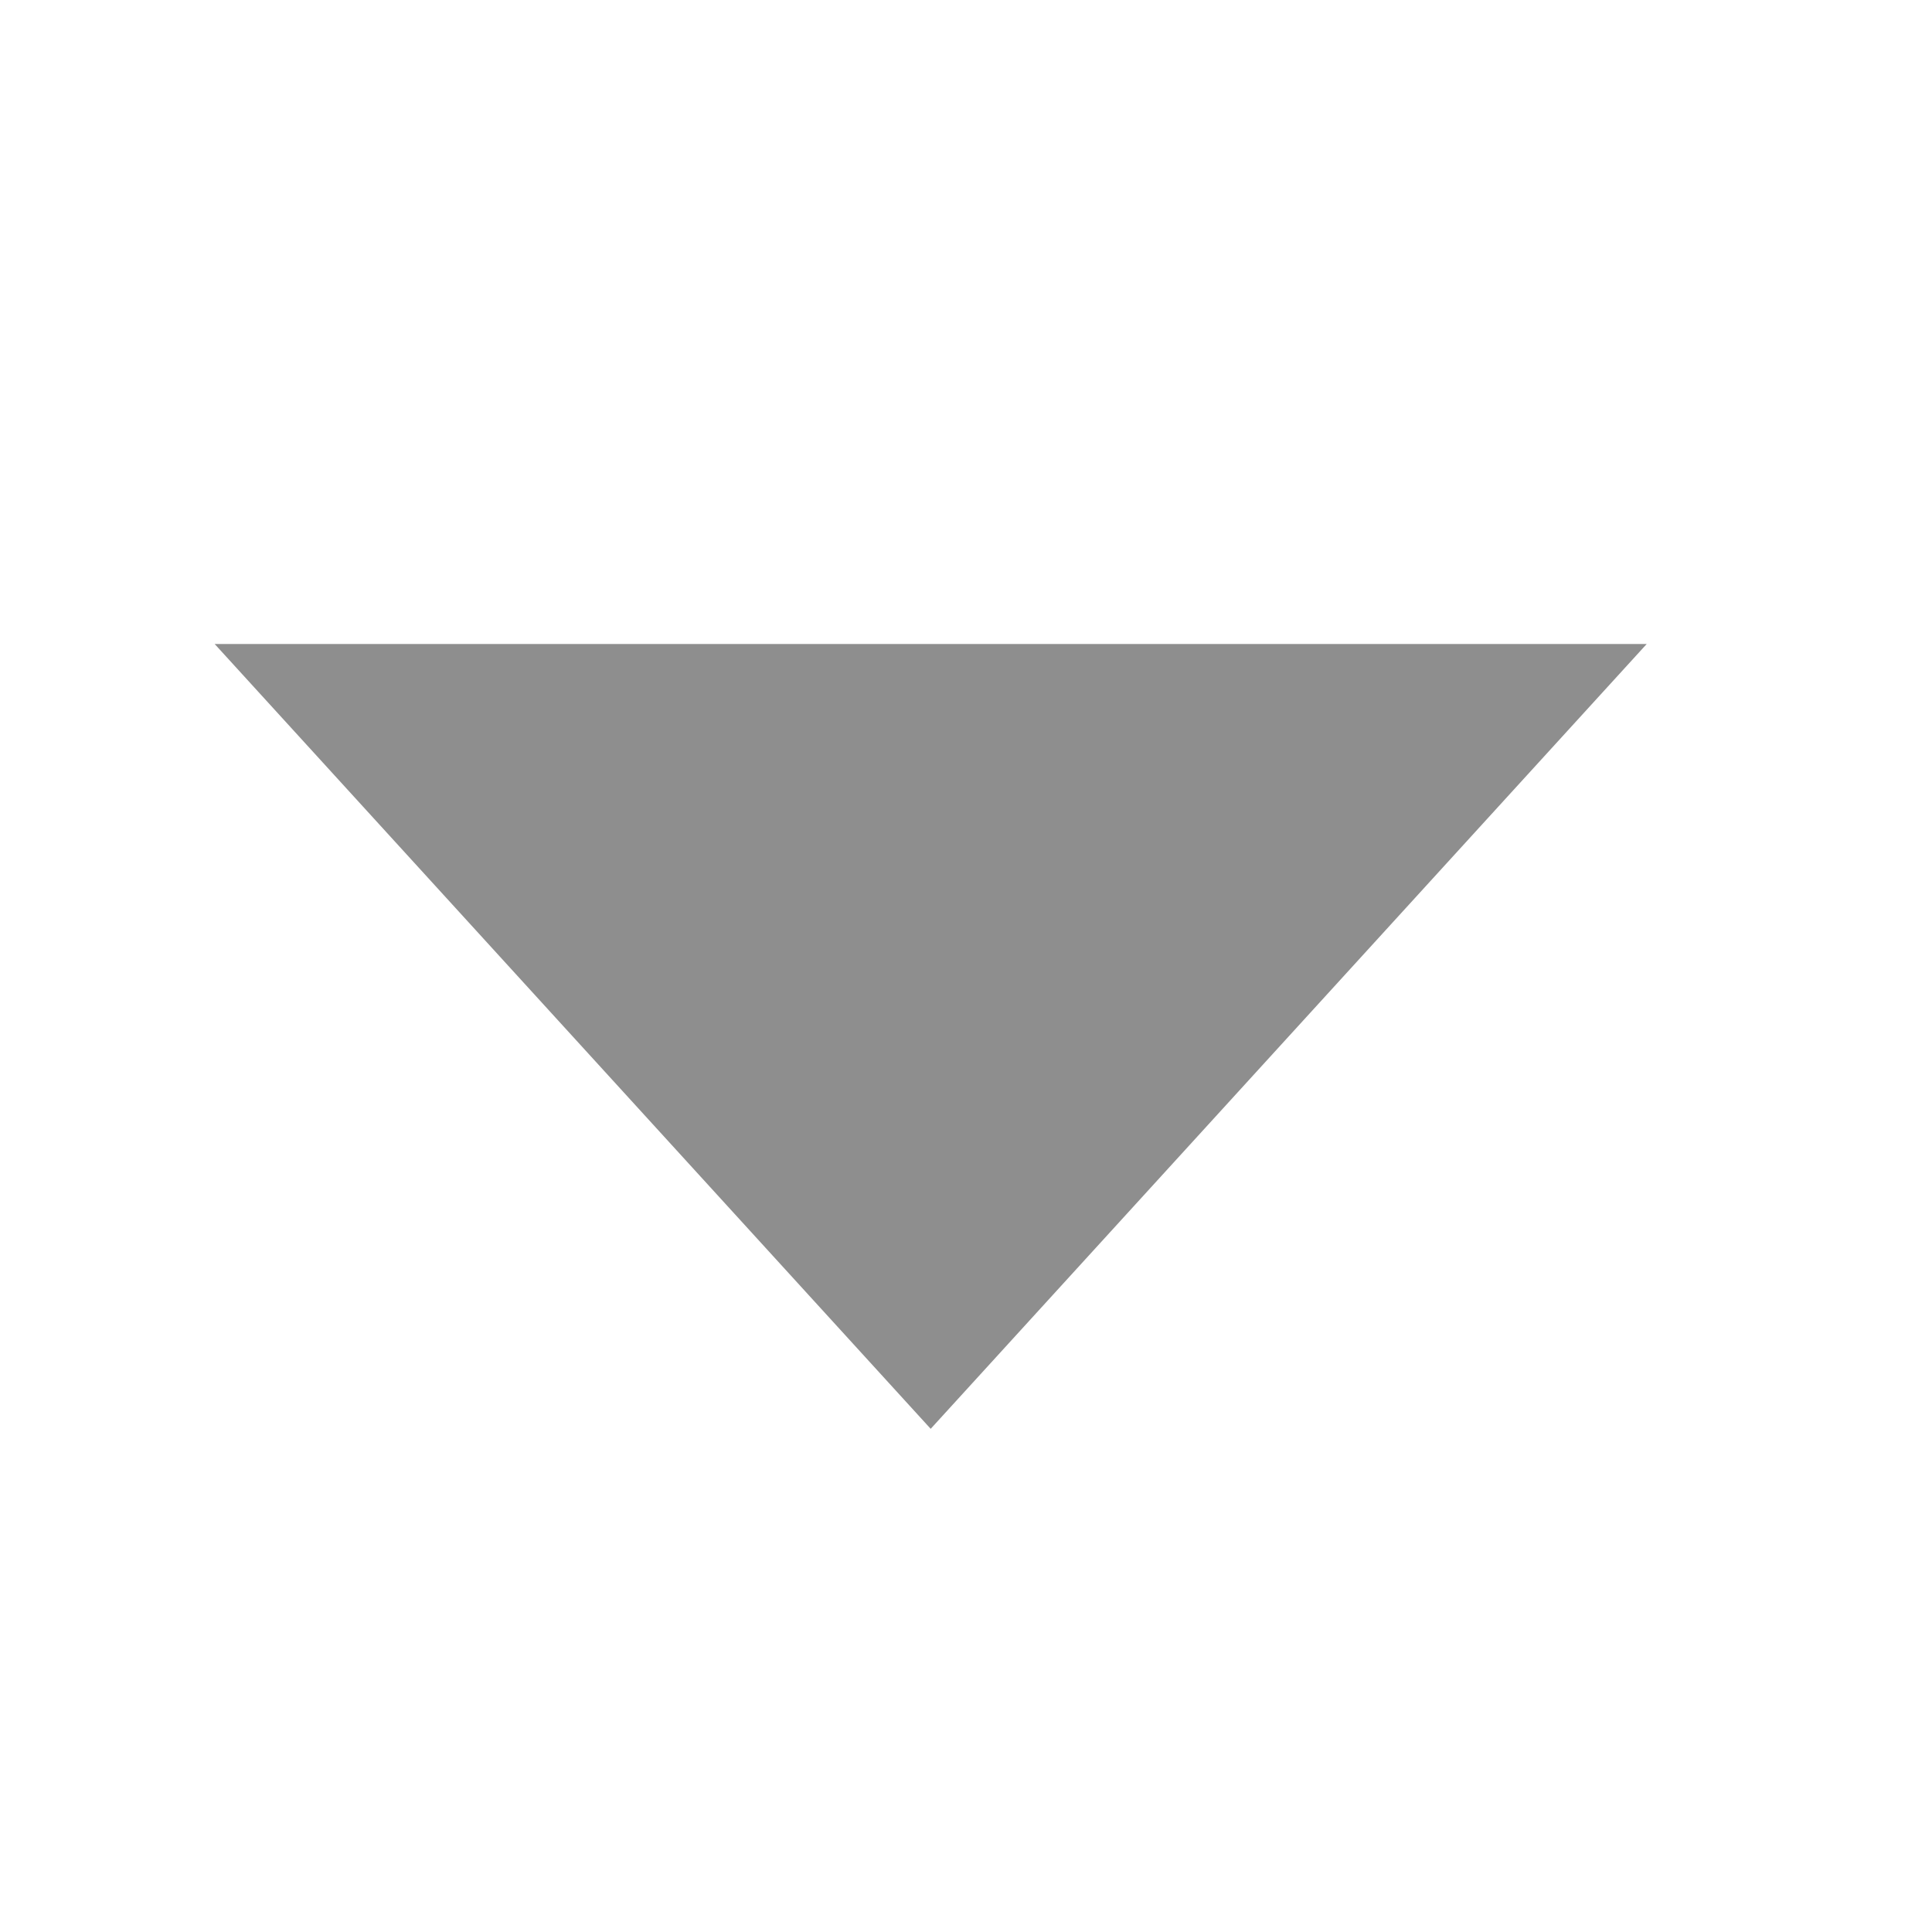 <?xml version="1.0" encoding="UTF-8"?>
<svg width="18px" height="18px" viewBox="0 0 18 18" version="1.1" xmlns="http://www.w3.org/2000/svg" xmlns:xlink="http://www.w3.org/1999/xlink">
    <!-- Generator: Sketch 50.2 (55047) - http://www.bohemiancoding.com/sketch -->
    <title>Expand-Light-On</title>
    <desc>Created with Sketch.</desc>
    <defs></defs>
    <g id="Expand-Light-On" stroke="none" stroke-width="1" fill="none" fill-rule="evenodd">
        <g transform="translate(2, 6)" fill="#8E8E8E" id="Path-2">
            <polygon points="0 0 13.342 0 6.671 7.312"></polygon>
        </g>
    </g>
</svg>